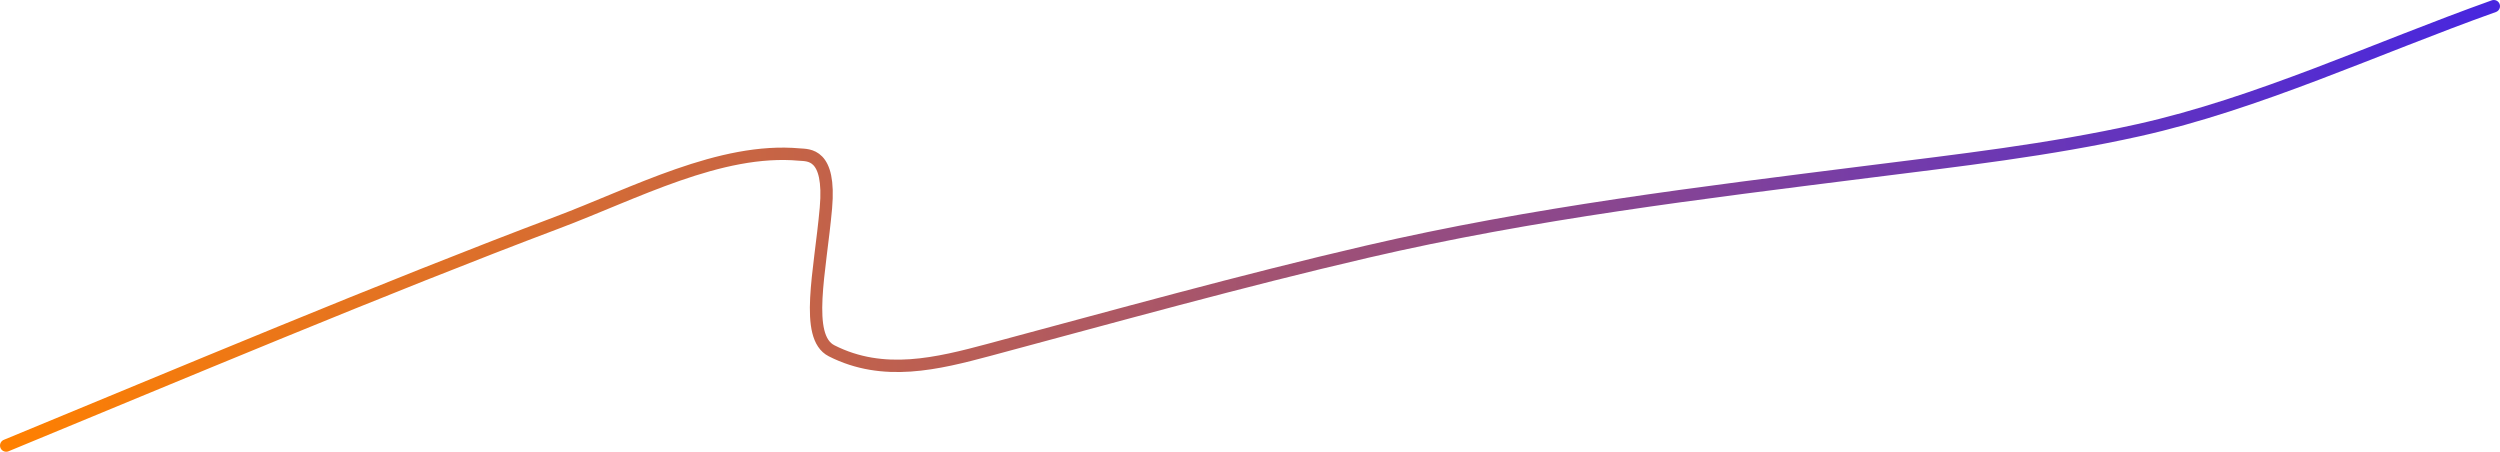<?xml version="1.0" encoding="utf-8"?>
<svg xmlns="http://www.w3.org/2000/svg" fill="none" height="100%" overflow="visible" preserveAspectRatio="none" style="display: block;" viewBox="0 0 404 73" width="100%">
<path d="M1 72C28.064 60.838 62.438 46.369 90.078 35.959C102.538 31.265 116.423 23.809 129.204 24.976C130.603 25.104 134.265 24.686 133.466 33.638C132.548 43.922 129.954 54.436 134.382 56.686C142.761 60.944 151.458 58.779 159.848 56.532C180.198 51.081 200.537 45.409 220.902 40.676C247.873 34.409 274.855 31.17 301.861 27.76C316.446 25.919 331.042 24.275 345.611 21.032C364.849 16.748 383.837 7.841 403 1" id="Vector 4" stroke="url(#paint0_linear_0_4028)" stroke-linecap="round" stroke-width="2"/>
<defs>
<linearGradient gradientUnits="userSpaceOnUse" id="paint0_linear_0_4028" x1="403" x2="1" y1="36.5" y2="36.5">
<stop stop-color="#4826DF"/>
<stop offset="1" stop-color="#FF8000"/>
</linearGradient>
</defs>
</svg>